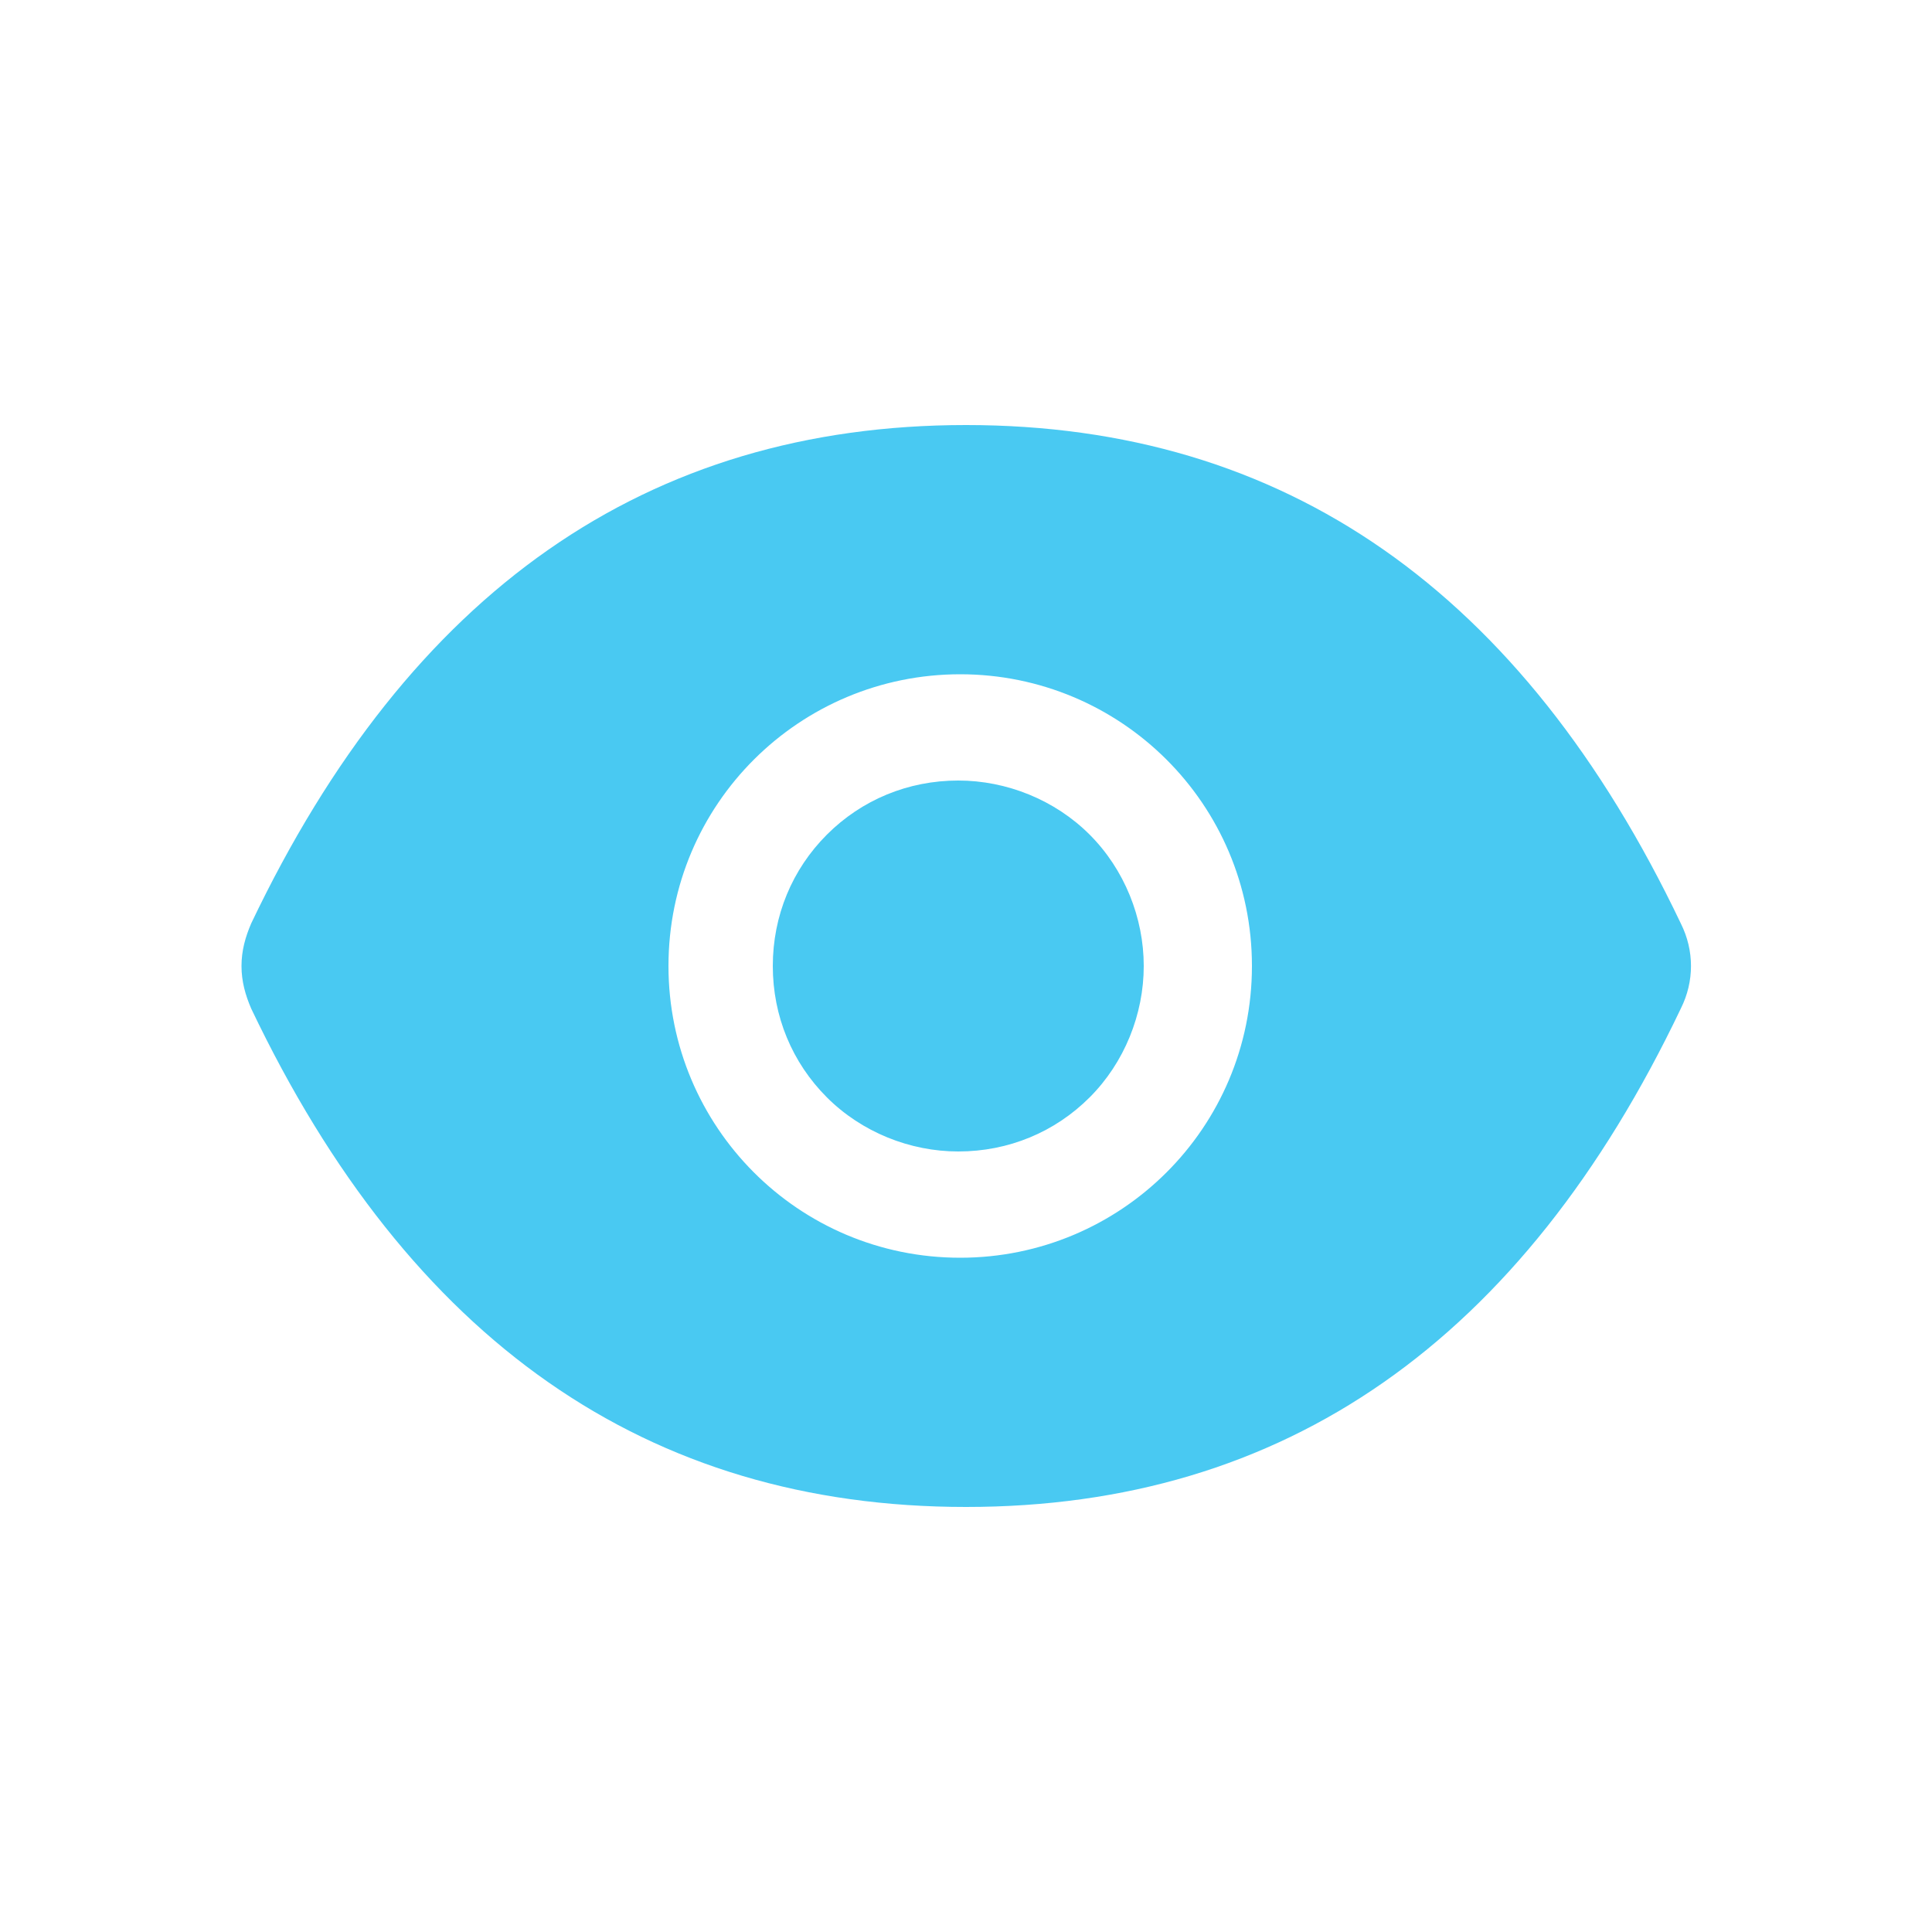 <svg width="40" height="40" viewBox="0 0 40 40" fill="none" xmlns="http://www.w3.org/2000/svg">
<g clip-path="url(#clip0_346_5749)">
<path d="M16 20C16 21.04 16.4 22 17.12 22.72C17.84 23.44 18.84 23.84 19.84 23.84C20.88 23.84 21.84 23.44 22.56 22.72C23.28 22 23.68 21 23.68 20C23.68 19 23.28 18 22.56 17.28C21.84 16.56 20.84 16.16 19.84 16.16C18.8 16.16 17.84 16.56 17.12 17.28C16.4 18 16 18.96 16 20ZM34.8 19.12C31.52 12.24 26.6 8.8 20 8.8C13.4 8.8 8.48 12.24 5.2 19.12C5.08 19.4 5 19.68 5 20C5 20.32 5.08 20.6 5.2 20.88C8.48 27.76 13.4 31.2 20 31.2C26.6 31.2 31.52 27.76 34.8 20.88C35.08 20.32 35.08 19.68 34.8 19.12ZM19.88 26.04C16.52 26.04 13.84 23.32 13.84 20C13.84 16.64 16.56 13.96 19.88 13.96C23.2 13.96 25.92 16.64 25.92 20C25.92 23.36 23.2 26.04 19.88 26.04Z" fill="#49C9F2"/>
</g>
<defs>
<clipPath id="clip0_346_5749">
<rect width="40" height="40" fill="white"/>
</clipPath>
</defs>
</svg>

